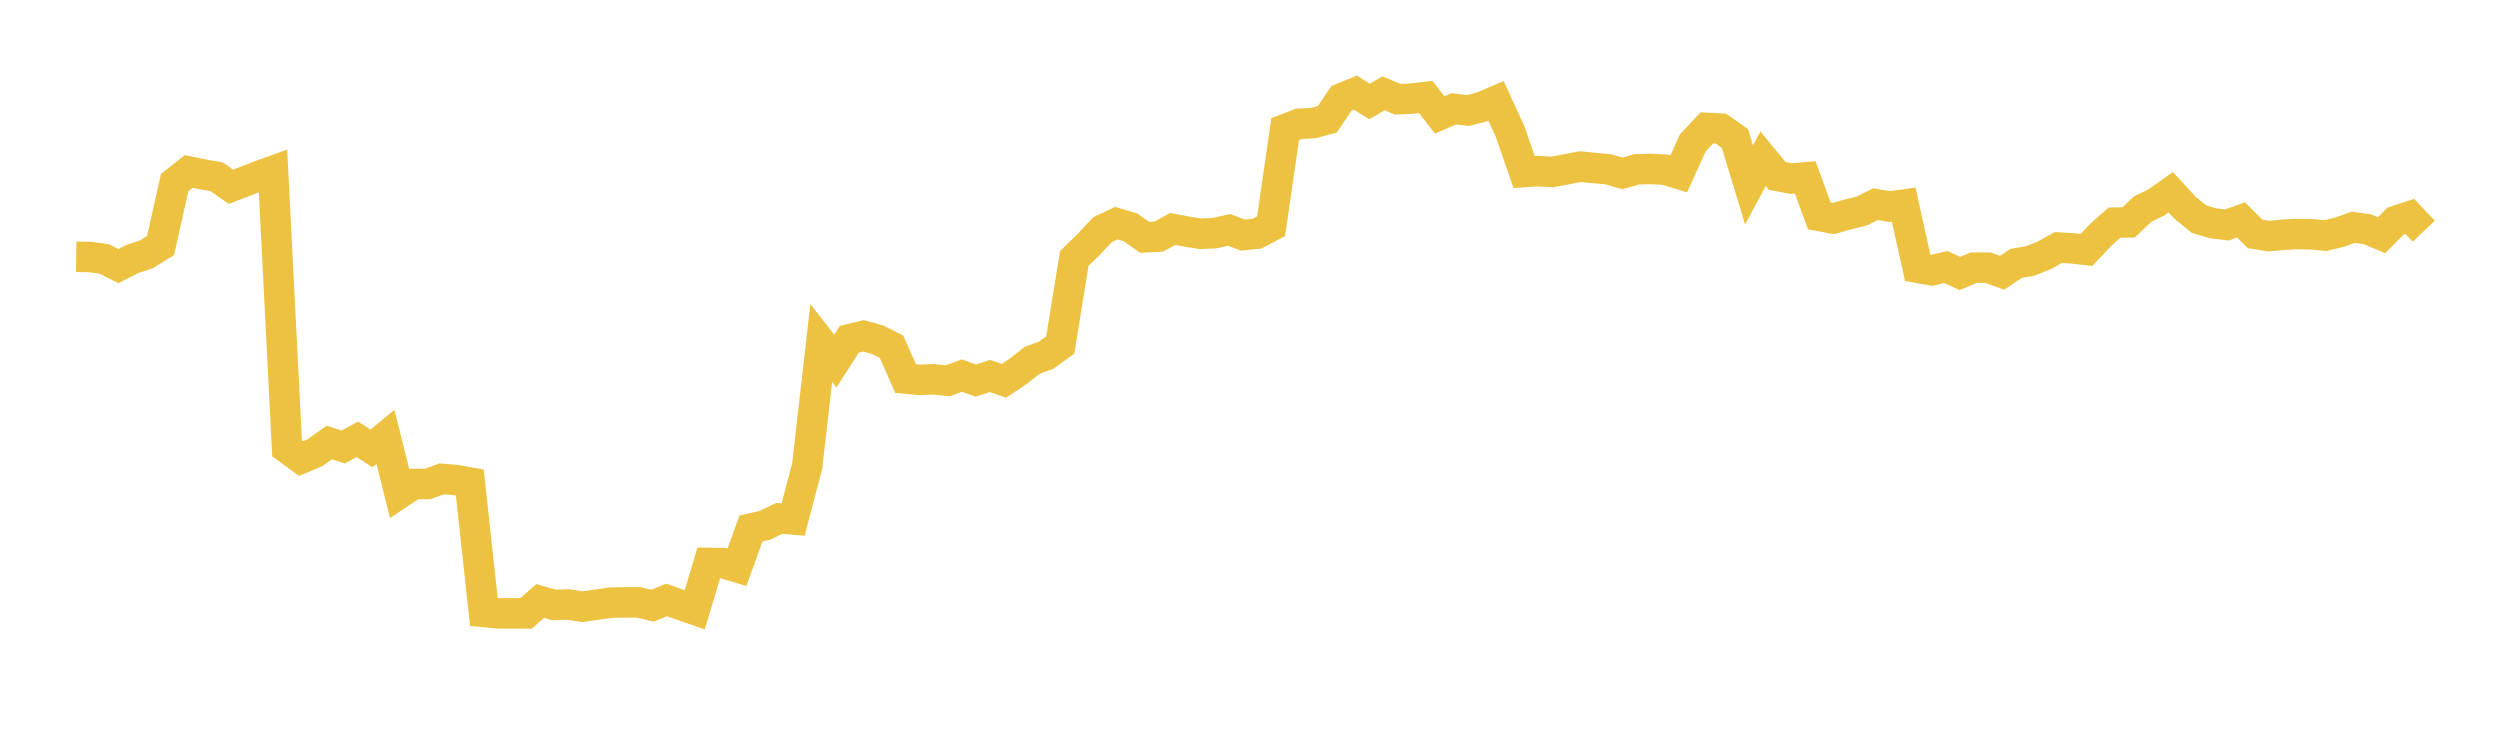 <svg width="164" height="48" xmlns="http://www.w3.org/2000/svg" xmlns:xlink="http://www.w3.org/1999/xlink"><path fill="none" stroke="rgb(237,194,64)" stroke-width="2" d="M5,16.848L5.922,16.857L6.844,16.99L7.766,17.458L8.689,16.986L9.611,16.683L10.533,16.108L11.455,11.982L12.377,11.249L13.299,11.436L14.222,11.601L15.144,12.254L16.066,11.902L16.988,11.54L17.91,11.209L18.832,29.407L19.754,30.08L20.677,29.69L21.599,29.031L22.521,29.322L23.443,28.817L24.365,29.419L25.287,28.662L26.21,32.366L27.132,31.754L28.054,31.75L28.976,31.412L29.898,31.49L30.82,31.653L31.743,40.146L32.665,40.237L33.587,40.234L34.509,40.24L35.431,39.427L36.353,39.685L37.275,39.654L38.198,39.8L39.12,39.667L40.042,39.534L40.964,39.516L41.886,39.516L42.808,39.732L43.731,39.357L44.653,39.685L45.575,40.003L46.497,36.925L47.419,36.941L48.341,37.214L49.263,34.674L50.186,34.457L51.108,34.009L52.03,34.08L52.952,30.574L53.874,22.496L54.796,23.686L55.719,22.255L56.641,22.031L57.563,22.282L58.485,22.748L59.407,24.834L60.329,24.92L61.251,24.881L62.174,24.983L63.096,24.637L64.018,24.966L64.94,24.664L65.862,24.985L66.784,24.365L67.707,23.642L68.629,23.299L69.551,22.634L70.473,16.955L71.395,16.061L72.317,15.07L73.24,14.637L74.162,14.916L75.084,15.567L76.006,15.524L76.928,15.018L77.85,15.192L78.772,15.337L79.695,15.292L80.617,15.078L81.539,15.423L82.461,15.329L83.383,14.839L84.305,8.473L85.228,8.117L86.15,8.079L87.072,7.825L87.994,6.456L88.916,6.081L89.838,6.658L90.76,6.123L91.683,6.511L92.605,6.472L93.527,6.364L94.449,7.539L95.371,7.139L96.293,7.248L97.216,7.016L98.138,6.618L99.06,8.621L99.982,11.288L100.904,11.222L101.826,11.281L102.749,11.108L103.671,10.931L104.593,11.022L105.515,11.108L106.437,11.376L107.359,11.11L108.281,11.083L109.204,11.127L110.126,11.406L111.048,9.372L111.97,8.391L112.892,8.437L113.814,9.086L114.737,12.132L115.659,10.415L116.581,11.539L117.503,11.716L118.425,11.637L119.347,14.166L120.269,14.338L121.192,14.073L122.114,13.85L123.036,13.394L123.958,13.553L124.88,13.422L125.802,17.568L126.725,17.732L127.647,17.517L128.569,17.94L129.491,17.556L130.413,17.558L131.335,17.894L132.257,17.279L133.18,17.124L134.102,16.751L135.024,16.238L135.946,16.293L136.868,16.399L137.79,15.422L138.713,14.605L139.635,14.587L140.557,13.718L141.479,13.268L142.401,12.61L143.323,13.615L144.246,14.369L145.168,14.647L146.09,14.757L147.012,14.426L147.934,15.343L148.856,15.489L149.778,15.403L150.701,15.351L151.623,15.368L152.545,15.454L153.467,15.231L154.389,14.905L155.311,15.041L156.234,15.427L157.156,14.494L158.078,14.192L159,15.167"></path></svg>